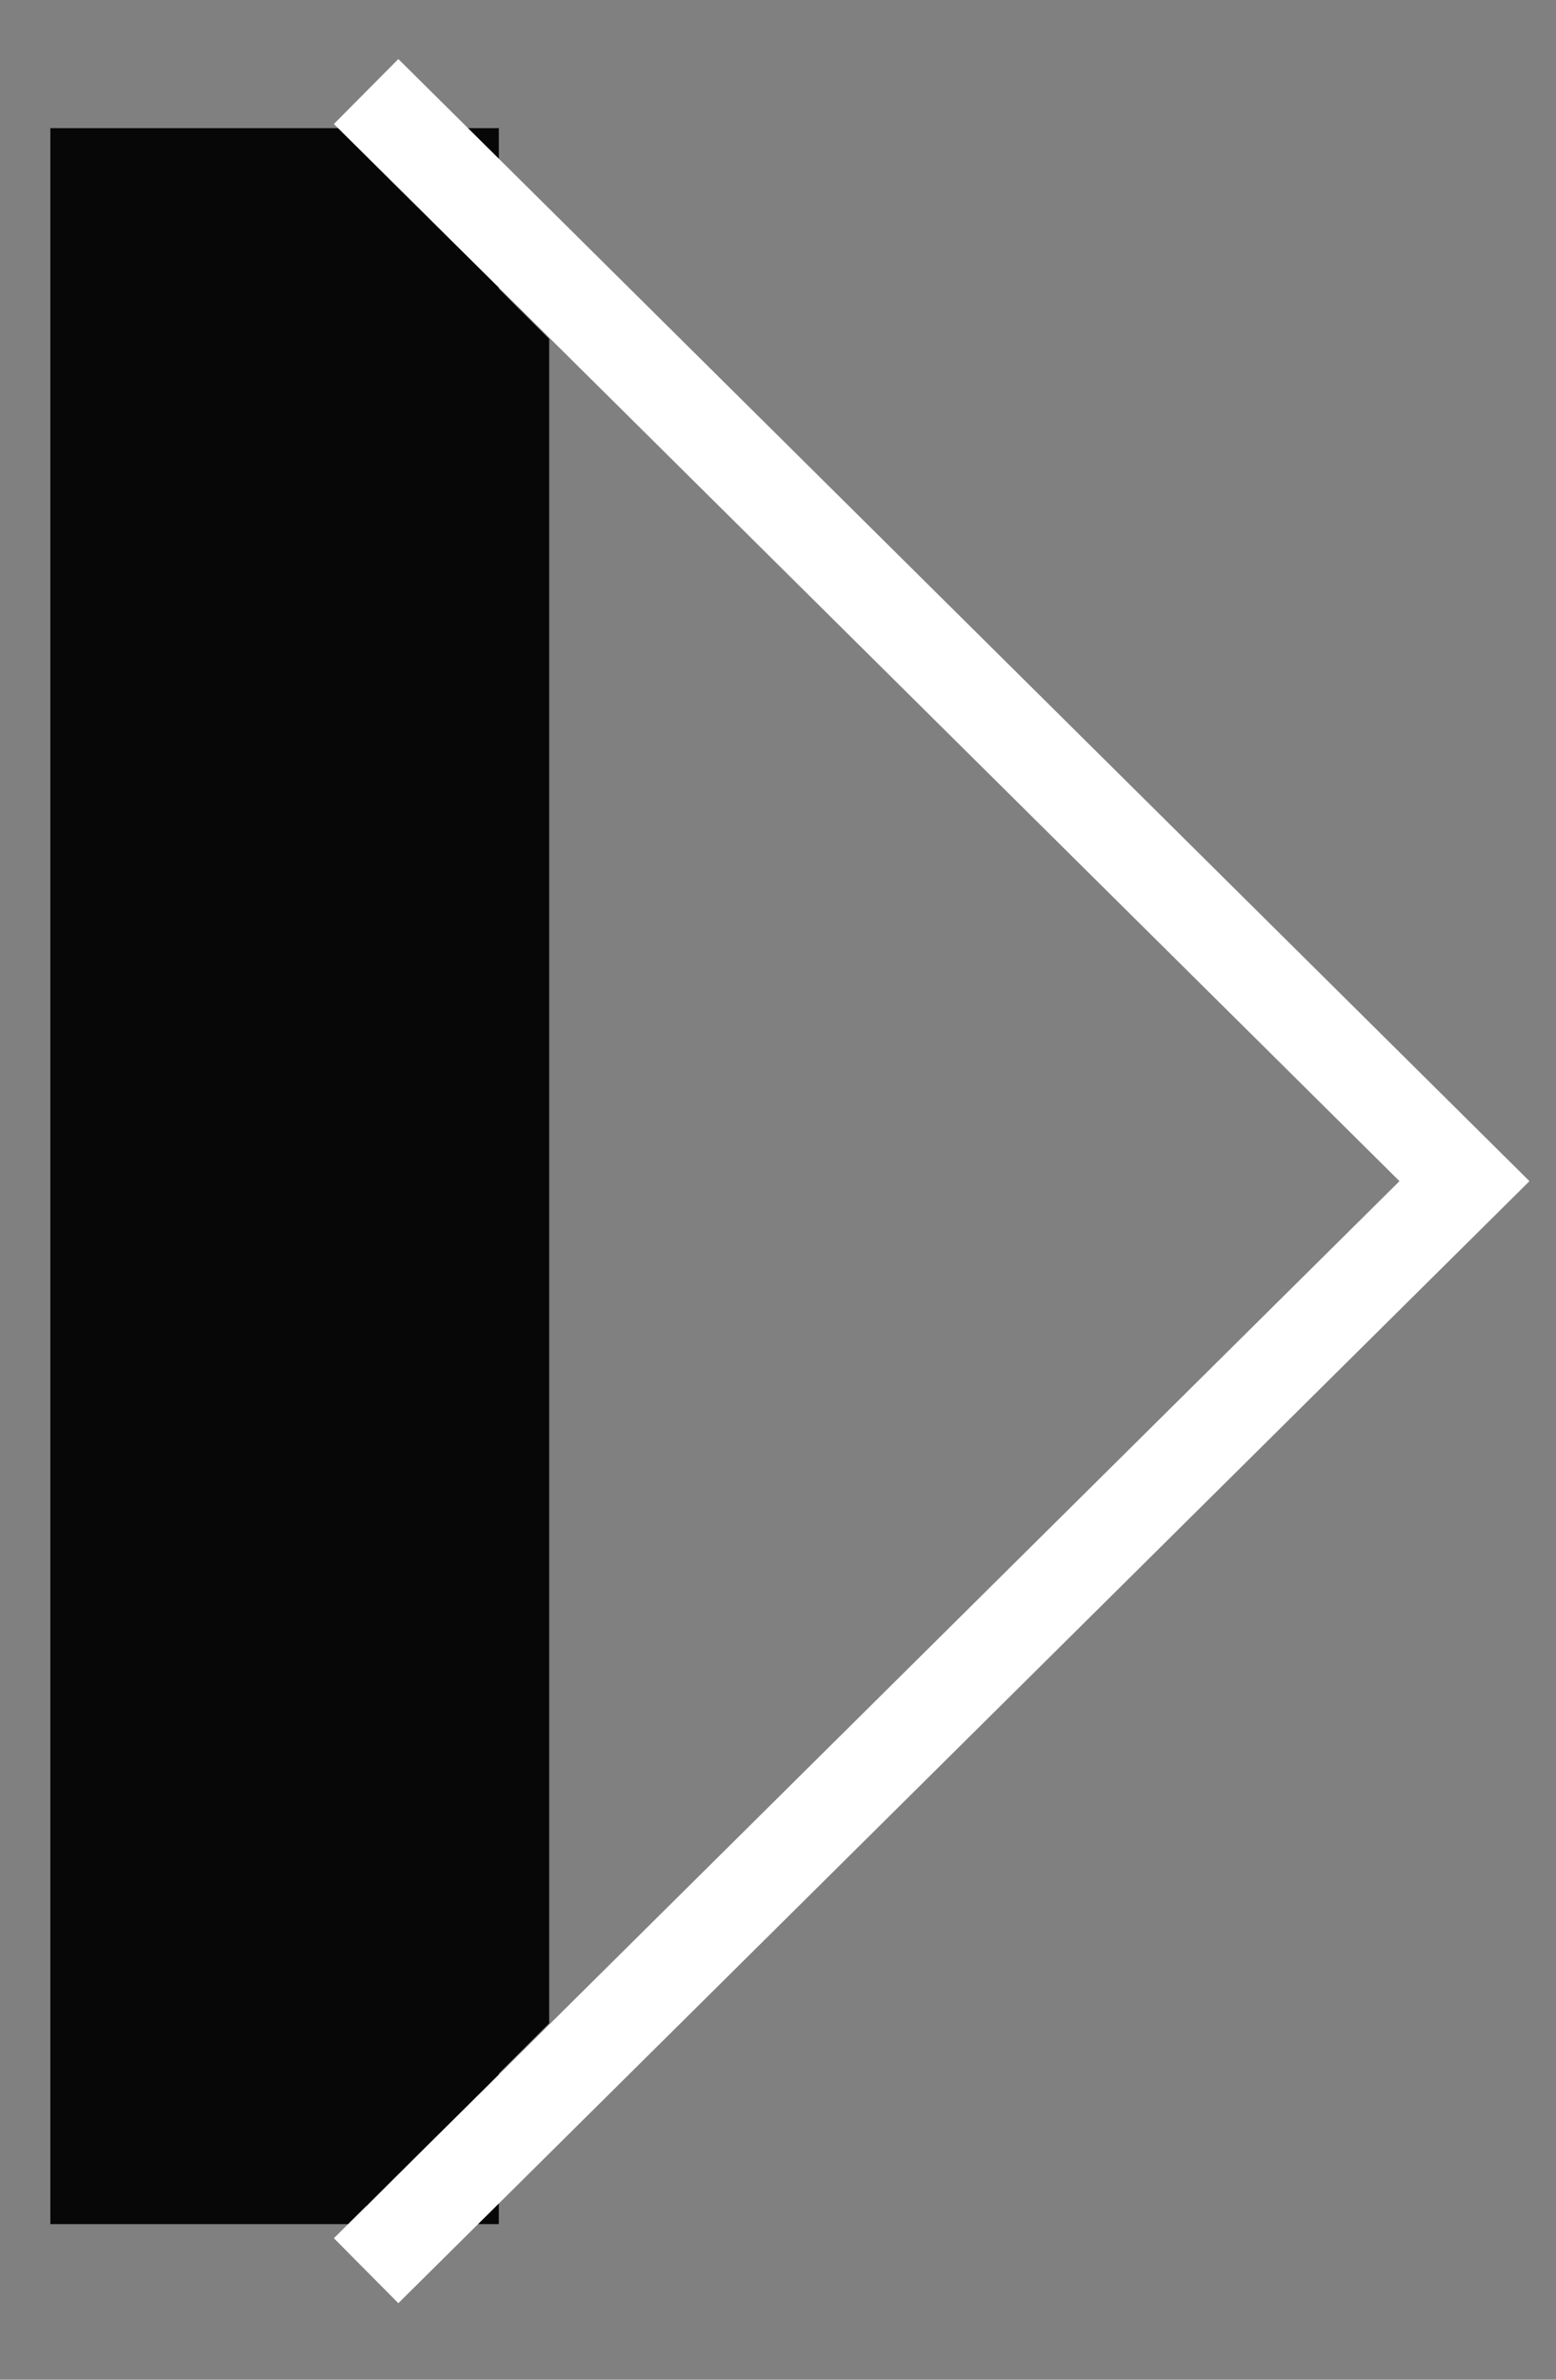 <?xml version="1.0" encoding="UTF-8"?> <svg xmlns="http://www.w3.org/2000/svg" width="17" height="26" viewBox="0 0 17 26" fill="none"><rect x="0" y="0" width="17" height="26" fill="#808080" stroke="none"/><path d="M3 1.4V24.3" stroke="#070707" stroke-width="4.9"></path><path d="M4 1L16 12.905L4 24.809" stroke="white"></path><path d="M4.5 2.205L6 3.703V22.105L4 24.105L4.5 2.205Z" fill="#070707"></path></svg> 
